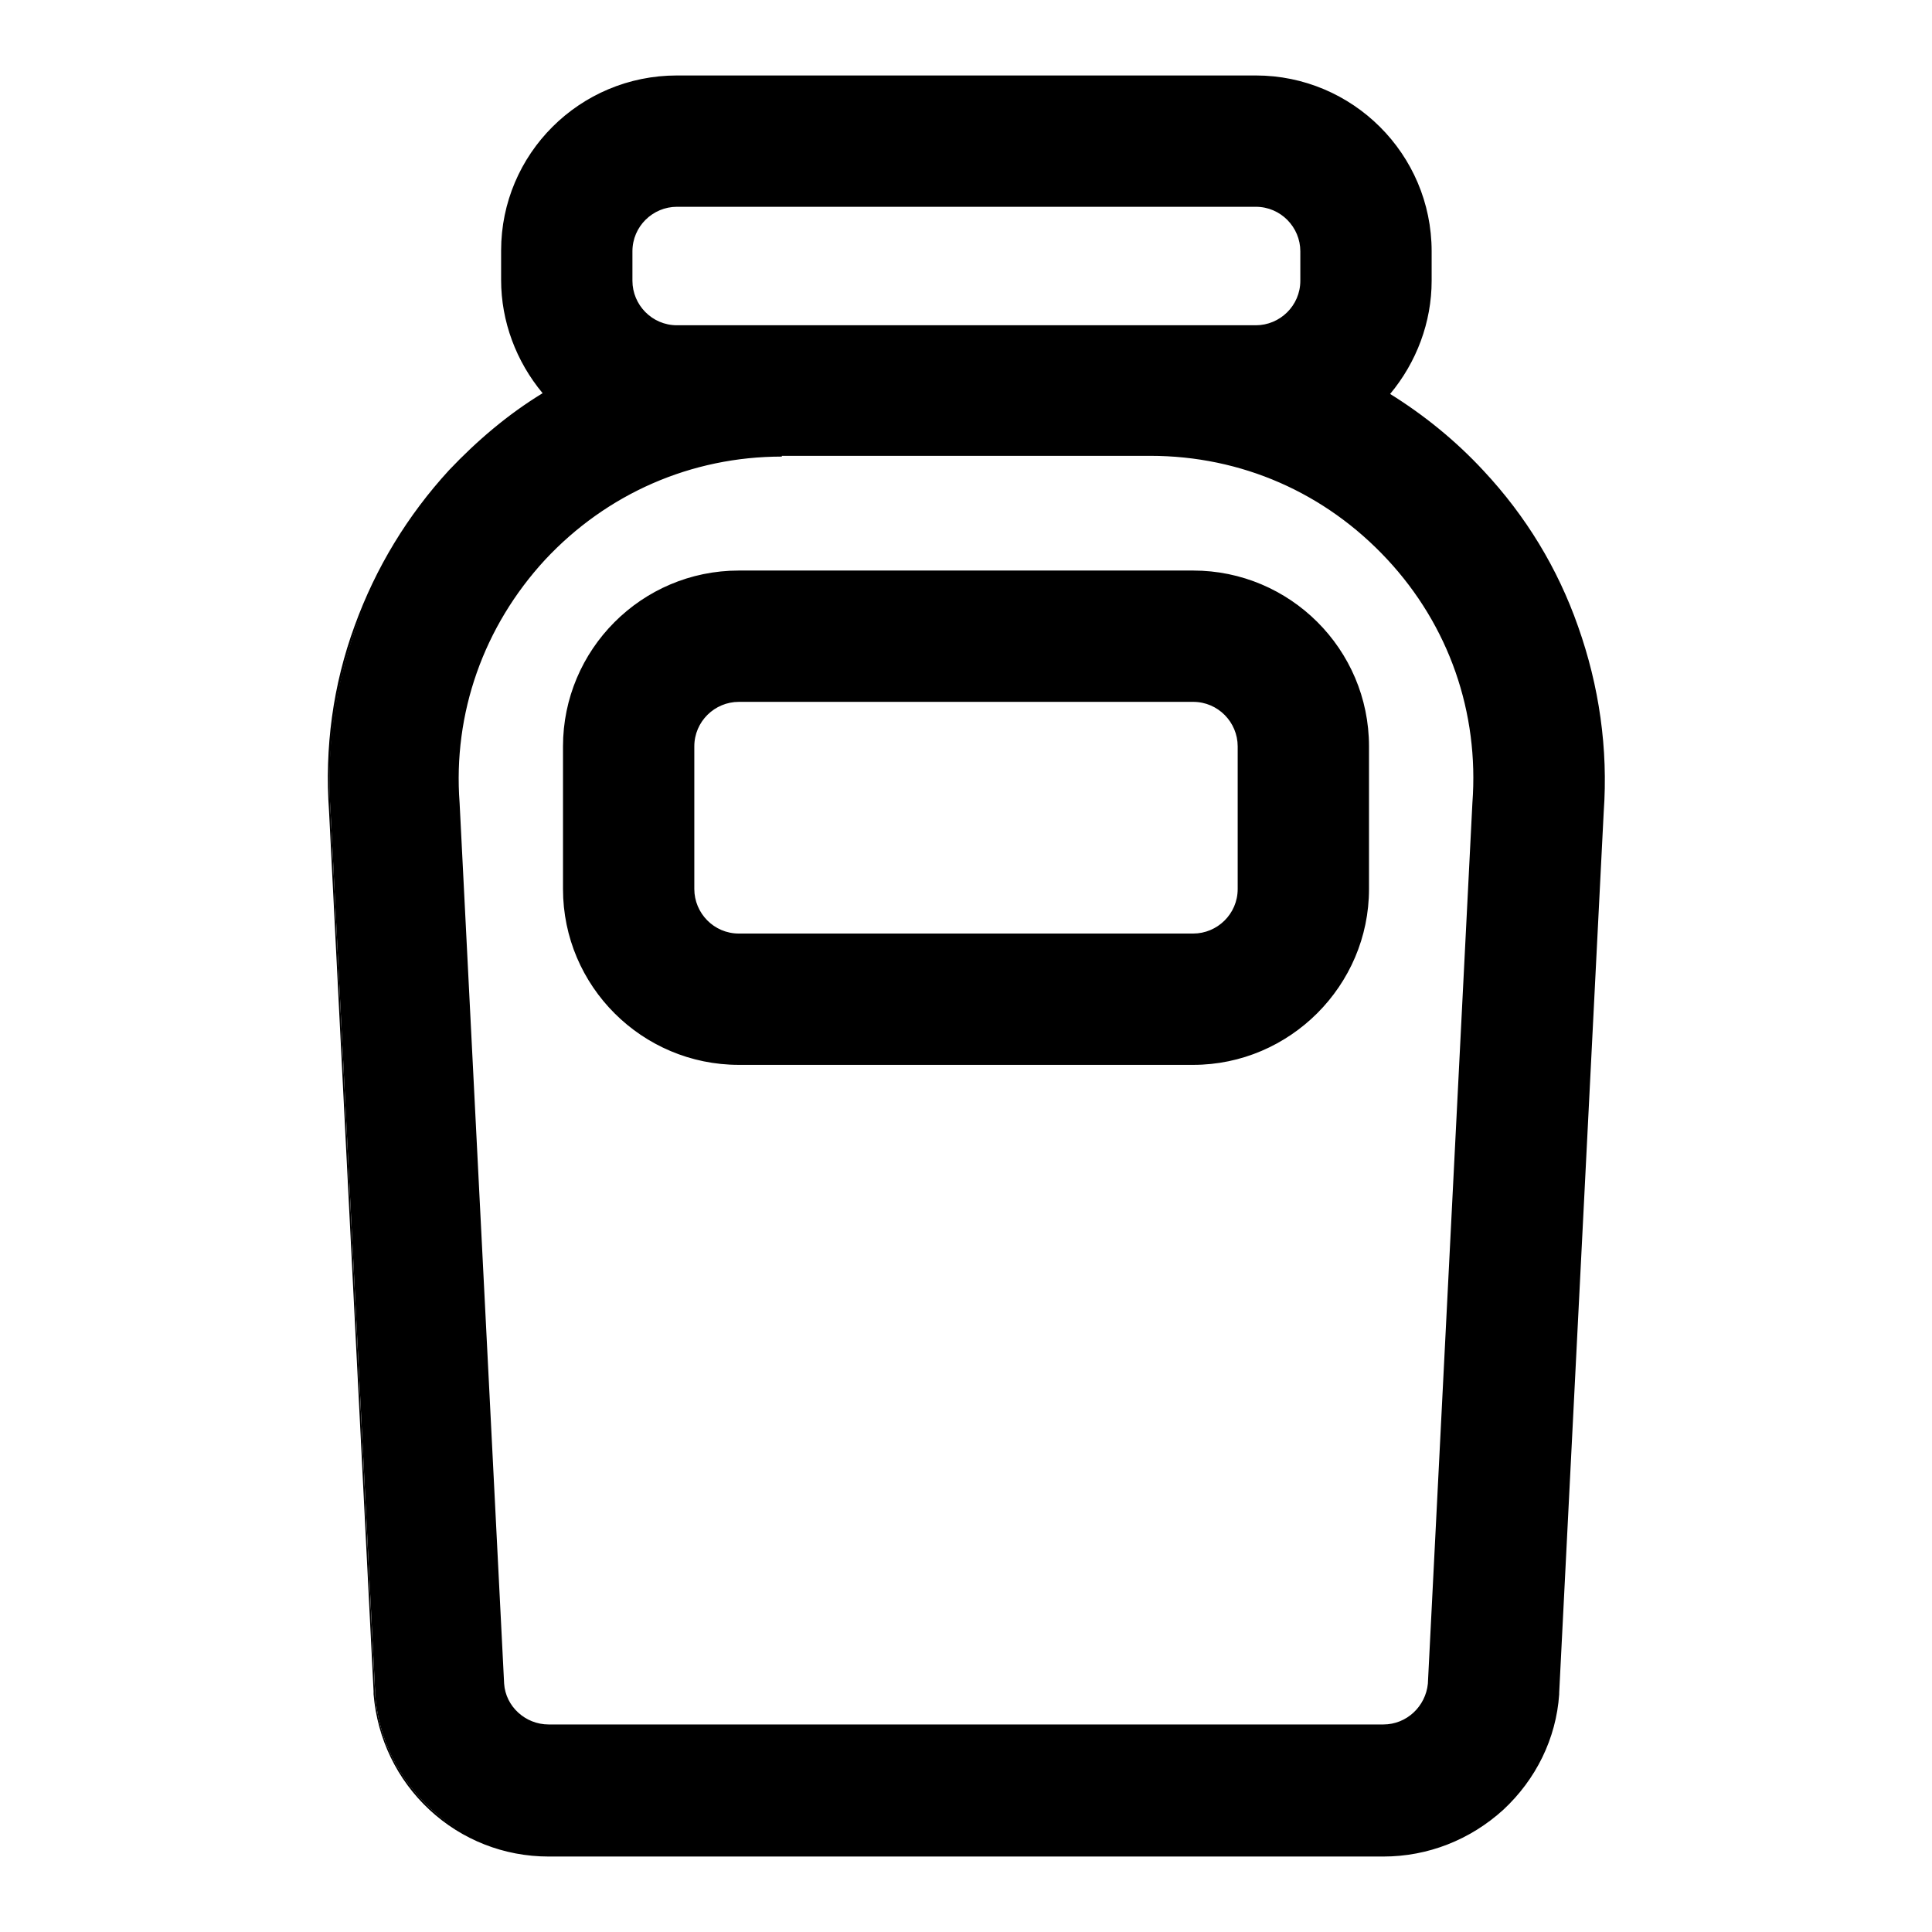 <?xml version="1.0" encoding="utf-8"?>
<!-- Svg Vector Icons : http://www.onlinewebfonts.com/icon -->
<!DOCTYPE svg PUBLIC "-//W3C//DTD SVG 1.1//EN" "http://www.w3.org/Graphics/SVG/1.1/DTD/svg11.dtd">
<svg version="1.1" xmlns="http://www.w3.org/2000/svg" xmlns:xlink="http://www.w3.org/1999/xlink" x="0px" y="0px" viewBox="0 0 256 256" enable-background="new 0 0 256 256" xml:space="preserve">
<g><g><g><g><path fill="#000000" d="M59.7,62.5c-5.5,6-9.8,12.9-12.5,20.5c-2.8,7.9-4,16.1-3.4,24.5L49.7,224v0.2l0,0.2c0.4,5.8,3,11.2,7.3,15.2c4.3,4,9.8,6.2,15.7,6.2h110.6c5.9,0,11.4-2.2,15.7-6.2c4.3-4,6.9-9.4,7.3-15.2l0-0.2V224l5.9-116.6c0.6-8.4-0.6-16.6-3.4-24.5c-2.7-7.6-7-14.5-12.5-20.5c-3.7-4-7.9-7.4-12.5-10.3c3.5-4,5.6-9.3,5.6-15v-3.9c0-12.7-10.4-23.1-23.1-23.1H89.7c-12.7,0-23.1,10.4-23.1,23.1v4c0,5.7,2.1,11,5.6,15C67.6,55,63.4,58.5,59.7,62.5z M172.4,33.3v3.9c0,3.3-2.7,6.1-6.1,6.1H89.7c-3.3,0-6.1-2.7-6.1-6.1v-3.9c0-3.3,2.7-6.1,6.1-6.1h76.7C169.6,27.2,172.4,29.9,172.4,33.3z M103.6,60.3h48.8c25,0,44.7,21.2,42.9,46.1l-5.9,116.7c-0.2,3.2-2.9,5.6-6,5.6H72.7c-3.2,0-5.8-2.5-6-5.6l-5.9-116.7C58.9,81.5,78.6,60.3,103.6,60.3z"/><path fill="#000000" d="M183.3,246H72.7c-5.9,0-11.5-2.2-15.8-6.2c-4.3-4-6.9-9.4-7.4-15.3l0-0.4l-5.9-116.6C43,99.1,44.1,90.8,47,82.9c2.8-7.7,7-14.6,12.5-20.6c3.7-3.9,7.8-7.4,12.4-10.2c-3.5-4.2-5.5-9.5-5.5-15v-3.9C66.4,20.4,76.8,10,89.7,10h76.7c12.8,0,23.3,10.4,23.3,23.3v3.9c0,5.5-2,10.8-5.5,15c4.5,2.8,8.7,6.2,12.4,10.2c5.6,6,9.8,12.9,12.5,20.6c2.8,7.9,4,16.2,3.4,24.6l-5.9,116.7l0,0.2c-0.4,5.9-3.1,11.3-7.4,15.3C194.8,243.8,189.2,246,183.3,246z M89.7,10.4c-12.6,0-22.9,10.3-22.9,22.9v4c0,5.4,2,10.7,5.5,14.9l0.1,0.2l-0.2,0.1c-4.6,2.8-8.8,6.3-12.5,10.2c-5.5,5.9-9.7,12.8-12.5,20.4c-2.8,7.9-3.9,16.1-3.4,24.4l5.9,116.7l0,0.2c0.4,5.8,3,11.1,7.2,15.1c4.2,3.9,9.8,6.1,15.6,6.1h110.6c5.8,0,11.3-2.2,15.6-6.1c4.2-3.9,6.8-9.3,7.2-15.1l0-0.4l5.9-116.6c0.6-8.4-0.6-16.6-3.4-24.4c-2.7-7.6-6.9-14.5-12.5-20.4c-3.7-4-7.9-7.4-12.5-10.2l-0.2-0.1l0.1-0.2c3.6-4.1,5.5-9.4,5.5-14.9v-3.9c0-12.6-10.3-22.9-22.9-22.9L89.7,10.4L89.7,10.4z M183.3,229H72.7c-3.3,0-6-2.6-6.3-5.8l-5.9-116.7C59.7,94.4,63.7,82.8,72,73.9c8.3-8.9,19.5-13.8,31.6-13.8h48.8c12.1,0,23.4,4.9,31.6,13.8c8.3,8.9,12.3,20.5,11.4,32.6l-5.9,116.7C189.3,226.5,186.6,229,183.3,229z M103.6,60.5c-12,0-23.2,4.9-31.4,13.7C64.1,83,60,94.5,60.9,106.4l5.9,116.7c0.2,3,2.8,5.4,5.9,5.4h110.6c3.1,0,5.6-2.4,5.9-5.4l5.9-116.7c0.9-12-3.1-23.5-11.3-32.3s-19.3-13.7-31.4-13.7H103.6L103.6,60.5z M166.3,43.5H89.7c-3.4,0-6.3-2.8-6.3-6.3v-3.9c0-3.4,2.8-6.3,6.3-6.3h76.7c3.5,0,6.3,2.8,6.3,6.3v3.9C172.6,40.7,169.8,43.5,166.3,43.5z M89.7,27.4c-3.2,0-5.9,2.6-5.9,5.9v3.9c0,3.2,2.6,5.9,5.9,5.9h76.7c3.2,0,5.9-2.6,5.9-5.9v-3.9c0-3.2-2.6-5.9-5.9-5.9H89.7z"/></g><g><path fill="#000000" d="M97.9,140.9h60.2c12.7,0,23.1-10.4,23.1-23.1V98.9c0-12.7-10.4-23.1-23.1-23.1H97.9c-12.7,0-23.1,10.4-23.1,23.1v18.9C74.8,130.5,85.2,140.9,97.9,140.9z M91.8,98.9c0-3.3,2.7-6.1,6.1-6.1h60.2c3.3,0,6.1,2.7,6.1,6.1v18.9c0,3.3-2.7,6.1-6.1,6.1H97.9c-3.3,0-6.1-2.7-6.1-6.1V98.9z"/><path fill="#000000" d="M158.1,141.1H97.9c-12.8,0-23.3-10.4-23.3-23.3V98.9c0-12.8,10.4-23.3,23.3-23.3h60.2c12.8,0,23.3,10.4,23.3,23.3v18.9C181.4,130.6,170.9,141.1,158.1,141.1z M97.9,76C85.3,76,75,86.3,75,98.9v18.9c0,12.6,10.3,22.9,22.9,22.9h60.2c12.6,0,22.9-10.3,22.9-22.9V98.9c0-12.6-10.3-22.9-22.9-22.9H97.9L97.9,76z M158.1,124.1H97.9c-3.4,0-6.3-2.8-6.3-6.3V98.9c0-3.4,2.8-6.3,6.3-6.3h60.2c3.5,0,6.3,2.8,6.3,6.3v18.9C164.4,121.2,161.6,124.1,158.1,124.1z M97.9,93c-3.2,0-5.9,2.6-5.9,5.9v18.9c0,3.2,2.6,5.9,5.9,5.9h60.2c3.2,0,5.9-2.6,5.9-5.9V98.9c0-3.2-2.6-5.9-5.9-5.9H97.9z"/></g></g><g></g><g></g><g></g><g></g><g></g><g></g><g></g><g></g><g></g><g></g><g></g><g></g><g></g><g></g><g></g></g></g>
</svg>
